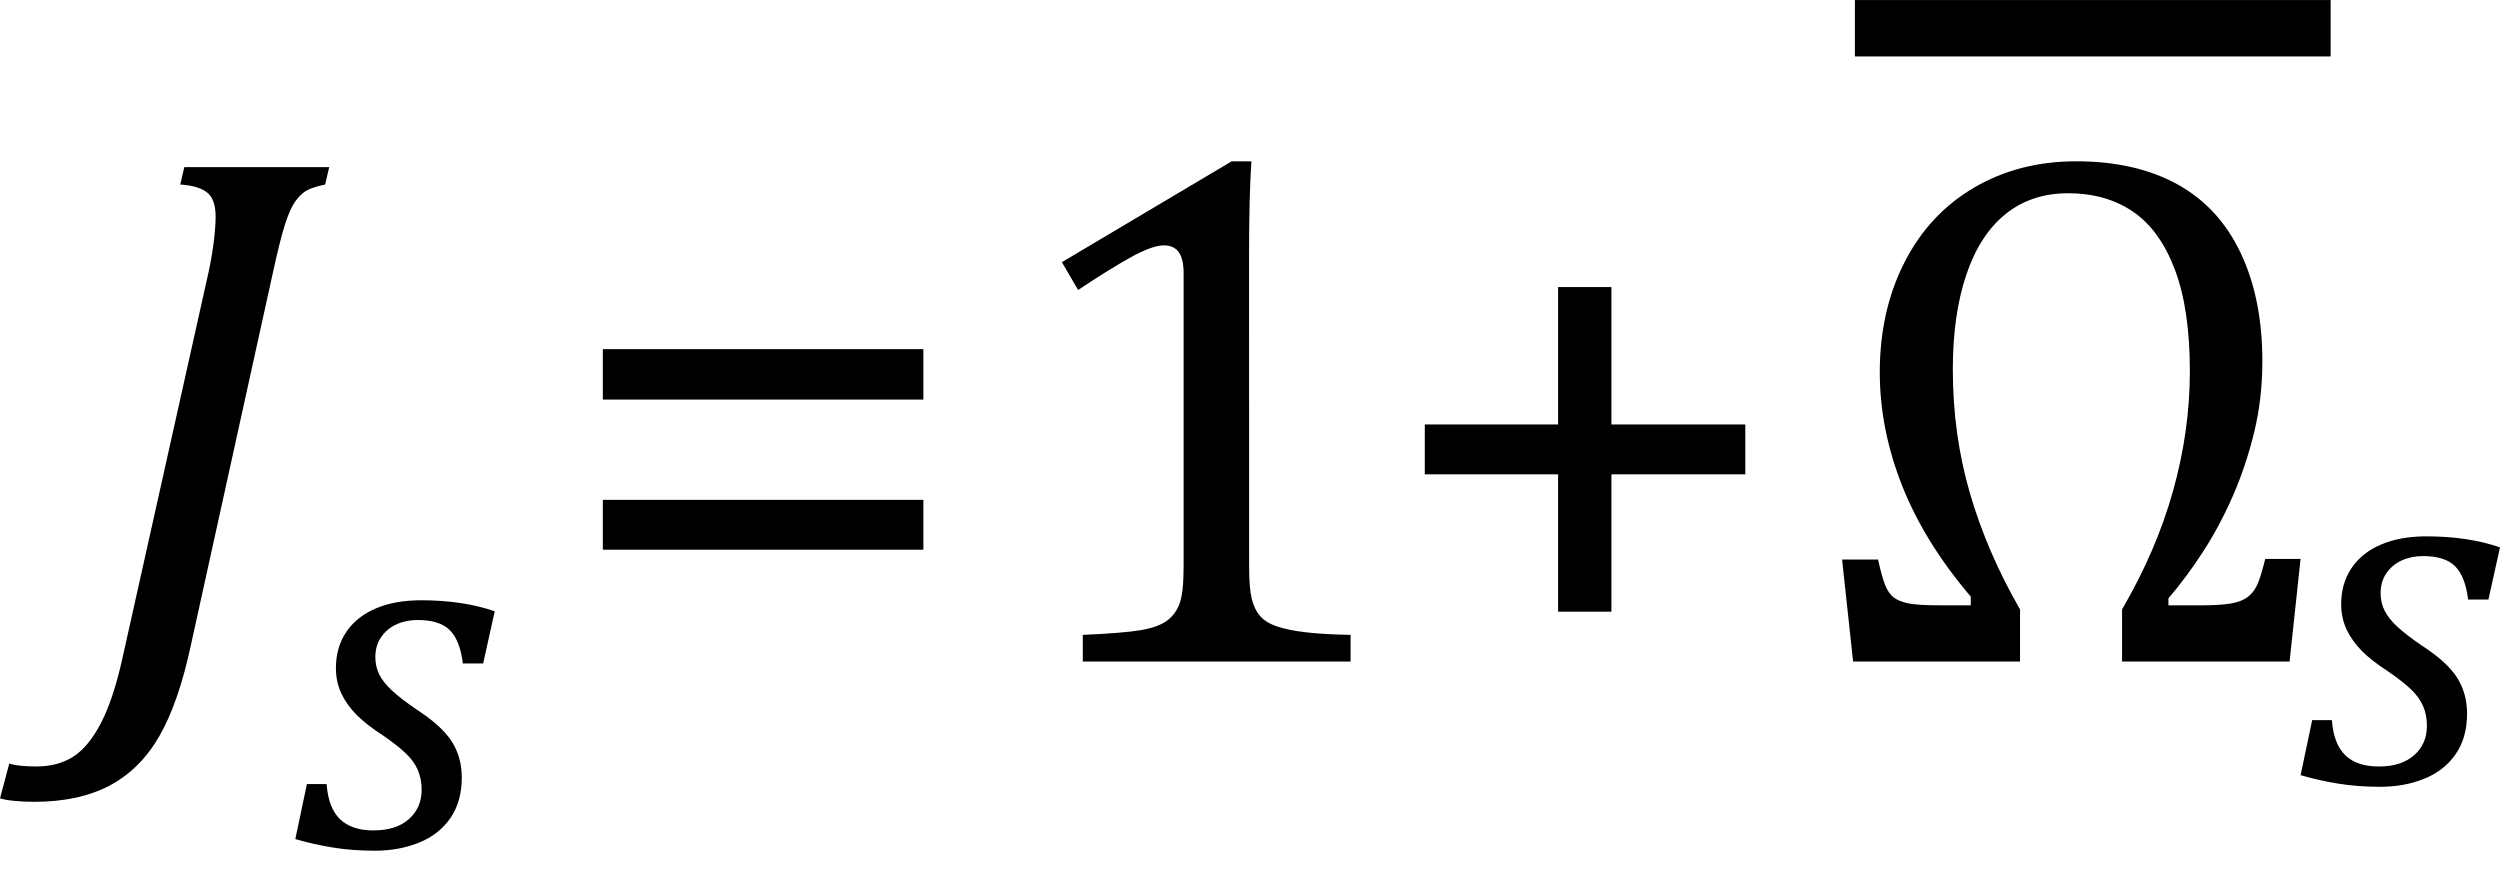 <?xml version="1.0" encoding="UTF-8" standalone="no"?>
<svg
   xmlns:dc="http://purl.org/dc/elements/1.1/"
   xmlns:cc="http://creativecommons.org/ns#"
   xmlns:rdf="http://www.w3.org/1999/02/22-rdf-syntax-ns#"
   xmlns:svg="http://www.w3.org/2000/svg"
   xmlns="http://www.w3.org/2000/svg"
   xmlns:sodipodi="http://sodipodi.sourceforge.net/DTD/sodipodi-0.dtd"
   xmlns:inkscape="http://www.inkscape.org/namespaces/inkscape"
   width="67.391"
   contentScriptType="text/ecmascript"
   preserveAspectRatio="xMidYMid meet"
   font-size="12"
   stroke-miterlimit="10"
   zoomAndPan="magnify"
   version="1.0"
   contentStyleType="text/css"
   font-style="normal"
   height="23.932"
   font-weight="normal"
   y="-8"
   id="svg37"
   sodipodi:docname="i180767051017385.svg"
   style="font-style:normal;font-weight:normal;font-size:12px;font-family:Dialog;color-interpolation:auto;fill:#000000;fill-opacity:1;stroke:#000000;stroke-width:1;stroke-linecap:square;stroke-linejoin:miter;stroke-miterlimit:10;stroke-dasharray:none;stroke-dashoffset:0;stroke-opacity:1;color-rendering:auto;image-rendering:auto;shape-rendering:auto;text-rendering:auto"
   inkscape:version="0.92.4 (5da689c313, 2019-01-14)">
  <sodipodi:namedview
     pagecolor="#ffffff"
     bordercolor="#666666"
     borderopacity="1"
     objecttolerance="10"
     gridtolerance="10"
     guidetolerance="10"
     inkscape:pageopacity="0"
     inkscape:pageshadow="2"
     inkscape:window-width="1328"
     inkscape:window-height="930"
     id="namedview39"
     showgrid="false"
     fit-margin-top="0"
     fit-margin-left="0"
     fit-margin-right="0"
     fit-margin-bottom="1"
     inkscape:zoom="4.374199"
     inkscape:cx="34.4063"
     inkscape:cy="10.098782"
     inkscape:window-x="2001"
     inkscape:window-y="27"
     inkscape:window-maximized="0"
     inkscape:current-layer="svg37" />
  <!--Converted from MathML using JEuclid-->
  <defs
     id="genericDefs" />
  <g
     style="color-interpolation:linearRGB;color-rendering:optimizeQuality;image-rendering:optimizeQuality;text-rendering:optimizeLegibility"
     id="g5"
     transform="translate(2.203,17.833)">
    <path
       style="stroke:none"
       inkscape:connector-curvature="0"
       id="path3"
       d="M 2.938,-0.422 Q 2.609,1.109 2.094,2.008 1.578,2.906 0.75,3.344 q -0.828,0.437 -2.031,0.437 -0.266,0 -0.516,-0.023 -0.25,-0.023 -0.406,-0.07 l 0.25,-0.938 q 0.156,0.047 0.344,0.062 0.188,0.016 0.391,0.016 0.578,0 0.992,-0.266 Q 0.188,2.297 0.523,1.648 0.859,1 1.109,-0.141 L 3.406,-10.438 Q 3.5,-10.859 3.555,-11.281 3.609,-11.703 3.609,-12 q 0,-0.469 -0.234,-0.648 -0.234,-0.18 -0.719,-0.211 l 0.109,-0.469 h 3.906 l -0.109,0.469 q -0.375,0.078 -0.531,0.18 -0.156,0.102 -0.289,0.297 -0.133,0.195 -0.266,0.609 -0.133,0.414 -0.336,1.351 z" />
  </g>
  <g
     style="color-interpolation:linearRGB;color-rendering:optimizeQuality;image-rendering:optimizeQuality;text-rendering:optimizeLegibility"
     id="g9"
     transform="translate(7.961,22.822)">
    <path
       style="stroke:none"
       inkscape:connector-curvature="0"
       id="path7"
       d="M 4.516,-4.938 Q 4.438,-5.562 4.164,-5.836 3.891,-6.109 3.297,-6.109 q -0.312,0 -0.57,0.117 -0.258,0.117 -0.414,0.344 -0.156,0.227 -0.156,0.539 0,0.25 0.102,0.461 0.102,0.211 0.344,0.438 0.242,0.227 0.68,0.523 0.672,0.438 0.938,0.859 0.266,0.422 0.266,0.969 0,0.641 -0.305,1.086 -0.305,0.445 -0.844,0.664 -0.539,0.219 -1.195,0.219 -0.609,0 -1.133,-0.086 Q 0.484,-0.062 0,-0.203 l 0.312,-1.484 h 0.531 q 0.047,0.641 0.359,0.945 0.312,0.305 0.906,0.305 0.609,0 0.953,-0.305 0.344,-0.305 0.344,-0.789 0,-0.297 -0.102,-0.531 Q 3.203,-2.297 2.984,-2.508 2.766,-2.719 2.359,-3 1.922,-3.281 1.656,-3.547 1.391,-3.812 1.242,-4.125 1.094,-4.438 1.094,-4.812 q 0,-0.562 0.281,-0.977 0.281,-0.414 0.797,-0.633 0.516,-0.219 1.219,-0.219 1.125,0 1.984,0.297 l -0.312,1.406 z" />
  </g>
  <g
     style="color-interpolation:linearRGB;color-rendering:optimizeQuality;image-rendering:optimizeQuality;text-rendering:optimizeLegibility"
     id="g13"
     transform="translate(15.031,17.833)">
    <path
       style="stroke:none"
       inkscape:connector-curvature="0"
       id="path11"
       d="m 1.219,-7.062 v -1.359 h 8.641 v 1.359 z m 0,4.047 v -1.344 h 8.641 v 1.344 z" />
  </g>
  <g
     style="color-interpolation:linearRGB;color-rendering:optimizeQuality;image-rendering:optimizeQuality;text-rendering:optimizeLegibility"
     id="g17"
     transform="translate(26.891,17.833)">
    <path
       style="stroke:none"
       inkscape:connector-curvature="0"
       id="path15"
       d="m 6.781,-2.547 q 0,0.562 0.07,0.852 0.07,0.289 0.227,0.469 0.156,0.18 0.461,0.281 0.305,0.102 0.766,0.156 0.461,0.055 1.211,0.07 V 0 H 2.297 v -0.719 q 1.078,-0.047 1.547,-0.125 0.469,-0.078 0.711,-0.25 0.242,-0.172 0.351,-0.469 0.109,-0.297 0.109,-0.984 v -7.922 q 0,-0.391 -0.133,-0.57 -0.133,-0.18 -0.398,-0.18 -0.312,0 -0.891,0.32 -0.578,0.32 -1.422,0.883 l -0.438,-0.75 4.578,-2.719 h 0.531 q -0.063,0.938 -0.063,2.594 z" />
  </g>
  <g
     style="color-interpolation:linearRGB;color-rendering:optimizeQuality;image-rendering:optimizeQuality;text-rendering:optimizeLegibility"
     id="g21"
     transform="translate(37.188,17.833)">
    <path
       style="stroke:none"
       inkscape:connector-curvature="0"
       id="path19"
       d="m 6.25,-5.047 v 3.703 H 4.812 V -5.047 H 1.219 v -1.344 h 3.594 v -3.703 H 6.25 v 3.703 h 3.609 v 1.344 z" />
  </g>
  <g
     style="color-interpolation:linearRGB;color-rendering:optimizeQuality;image-rendering:optimizeQuality;text-rendering:optimizeLegibility"
     id="g25"
     transform="translate(49.047,17.833)">
    <path
       style="stroke:none"
       inkscape:connector-curvature="0"
       id="path23"
       d="M 4.078,-1.516 V -1.75 Q 2.828,-3.219 2.227,-4.742 1.625,-6.266 1.625,-7.797 q 0,-1.656 0.664,-2.961 0.664,-1.305 1.875,-2.016 1.211,-0.711 2.758,-0.711 1.594,0 2.719,0.617 1.125,0.617 1.711,1.852 0.586,1.234 0.586,2.922 0,1 -0.219,1.906 -0.219,0.906 -0.578,1.727 -0.359,0.82 -0.812,1.516 Q 9.875,-2.25 9.406,-1.703 v 0.188 h 0.891 q 0.469,0 0.773,-0.047 0.305,-0.047 0.484,-0.188 0.18,-0.141 0.273,-0.383 0.094,-0.242 0.188,-0.633 h 0.953 L 12.672,0 H 8.156 v -1.406 q 0.922,-1.578 1.375,-3.195 0.453,-1.617 0.453,-3.227 0,-1.672 -0.406,-2.742 -0.406,-1.07 -1.133,-1.562 -0.727,-0.492 -1.742,-0.492 -0.984,0 -1.68,0.555 -0.695,0.555 -1.062,1.633 -0.367,1.078 -0.367,2.562 0,1.75 0.461,3.336 0.461,1.586 1.351,3.133 V 0 h -4.5 L 0.609,-2.75 h 0.969 q 0.109,0.484 0.195,0.695 0.086,0.211 0.219,0.32 0.133,0.109 0.391,0.164 0.258,0.055 0.836,0.055 z" />
  </g>
  <g
     style="color-interpolation:linearRGB;color-rendering:optimizeQuality;image-rendering:optimizeQuality;text-rendering:optimizeLegibility"
     id="g29"
     transform="translate(62.016,21.099)">
    <path
       style="stroke:none"
       inkscape:connector-curvature="0"
       id="path27"
       d="M 4.516,-4.938 Q 4.438,-5.562 4.164,-5.836 3.891,-6.109 3.297,-6.109 q -0.312,0 -0.57,0.117 -0.258,0.117 -0.414,0.344 -0.156,0.227 -0.156,0.539 0,0.25 0.102,0.461 0.102,0.211 0.344,0.438 0.242,0.227 0.68,0.523 0.672,0.438 0.938,0.859 0.266,0.422 0.266,0.969 0,0.641 -0.305,1.086 -0.305,0.445 -0.844,0.664 -0.539,0.219 -1.195,0.219 -0.609,0 -1.133,-0.086 Q 0.484,-0.062 0,-0.203 l 0.312,-1.484 h 0.531 q 0.047,0.641 0.359,0.945 0.312,0.305 0.906,0.305 0.609,0 0.953,-0.305 0.344,-0.305 0.344,-0.789 0,-0.297 -0.102,-0.531 Q 3.203,-2.297 2.984,-2.508 2.766,-2.719 2.359,-3 1.922,-3.281 1.656,-3.547 1.391,-3.812 1.242,-4.125 1.094,-4.438 1.094,-4.812 q 0,-0.562 0.281,-0.977 0.281,-0.414 0.797,-0.633 0.516,-0.219 1.219,-0.219 1.125,0 1.984,0.297 l -0.312,1.406 z" />
  </g>
  <g
     style="color-interpolation:linearRGB;stroke-width:0.416;color-rendering:optimizeQuality;image-rendering:optimizeQuality;text-rendering:optimizeLegibility"
     id="g33"
     transform="matrix(4.043,0,0,1.43,47.034,5.9)">
    <path
       style="stroke:none;stroke-width:0.416"
       inkscape:connector-curvature="0"
       id="path31"
       d="M 3.906,-3.062 H 0.734 V -4.125 h 3.172 z" />
  </g>
</svg>
